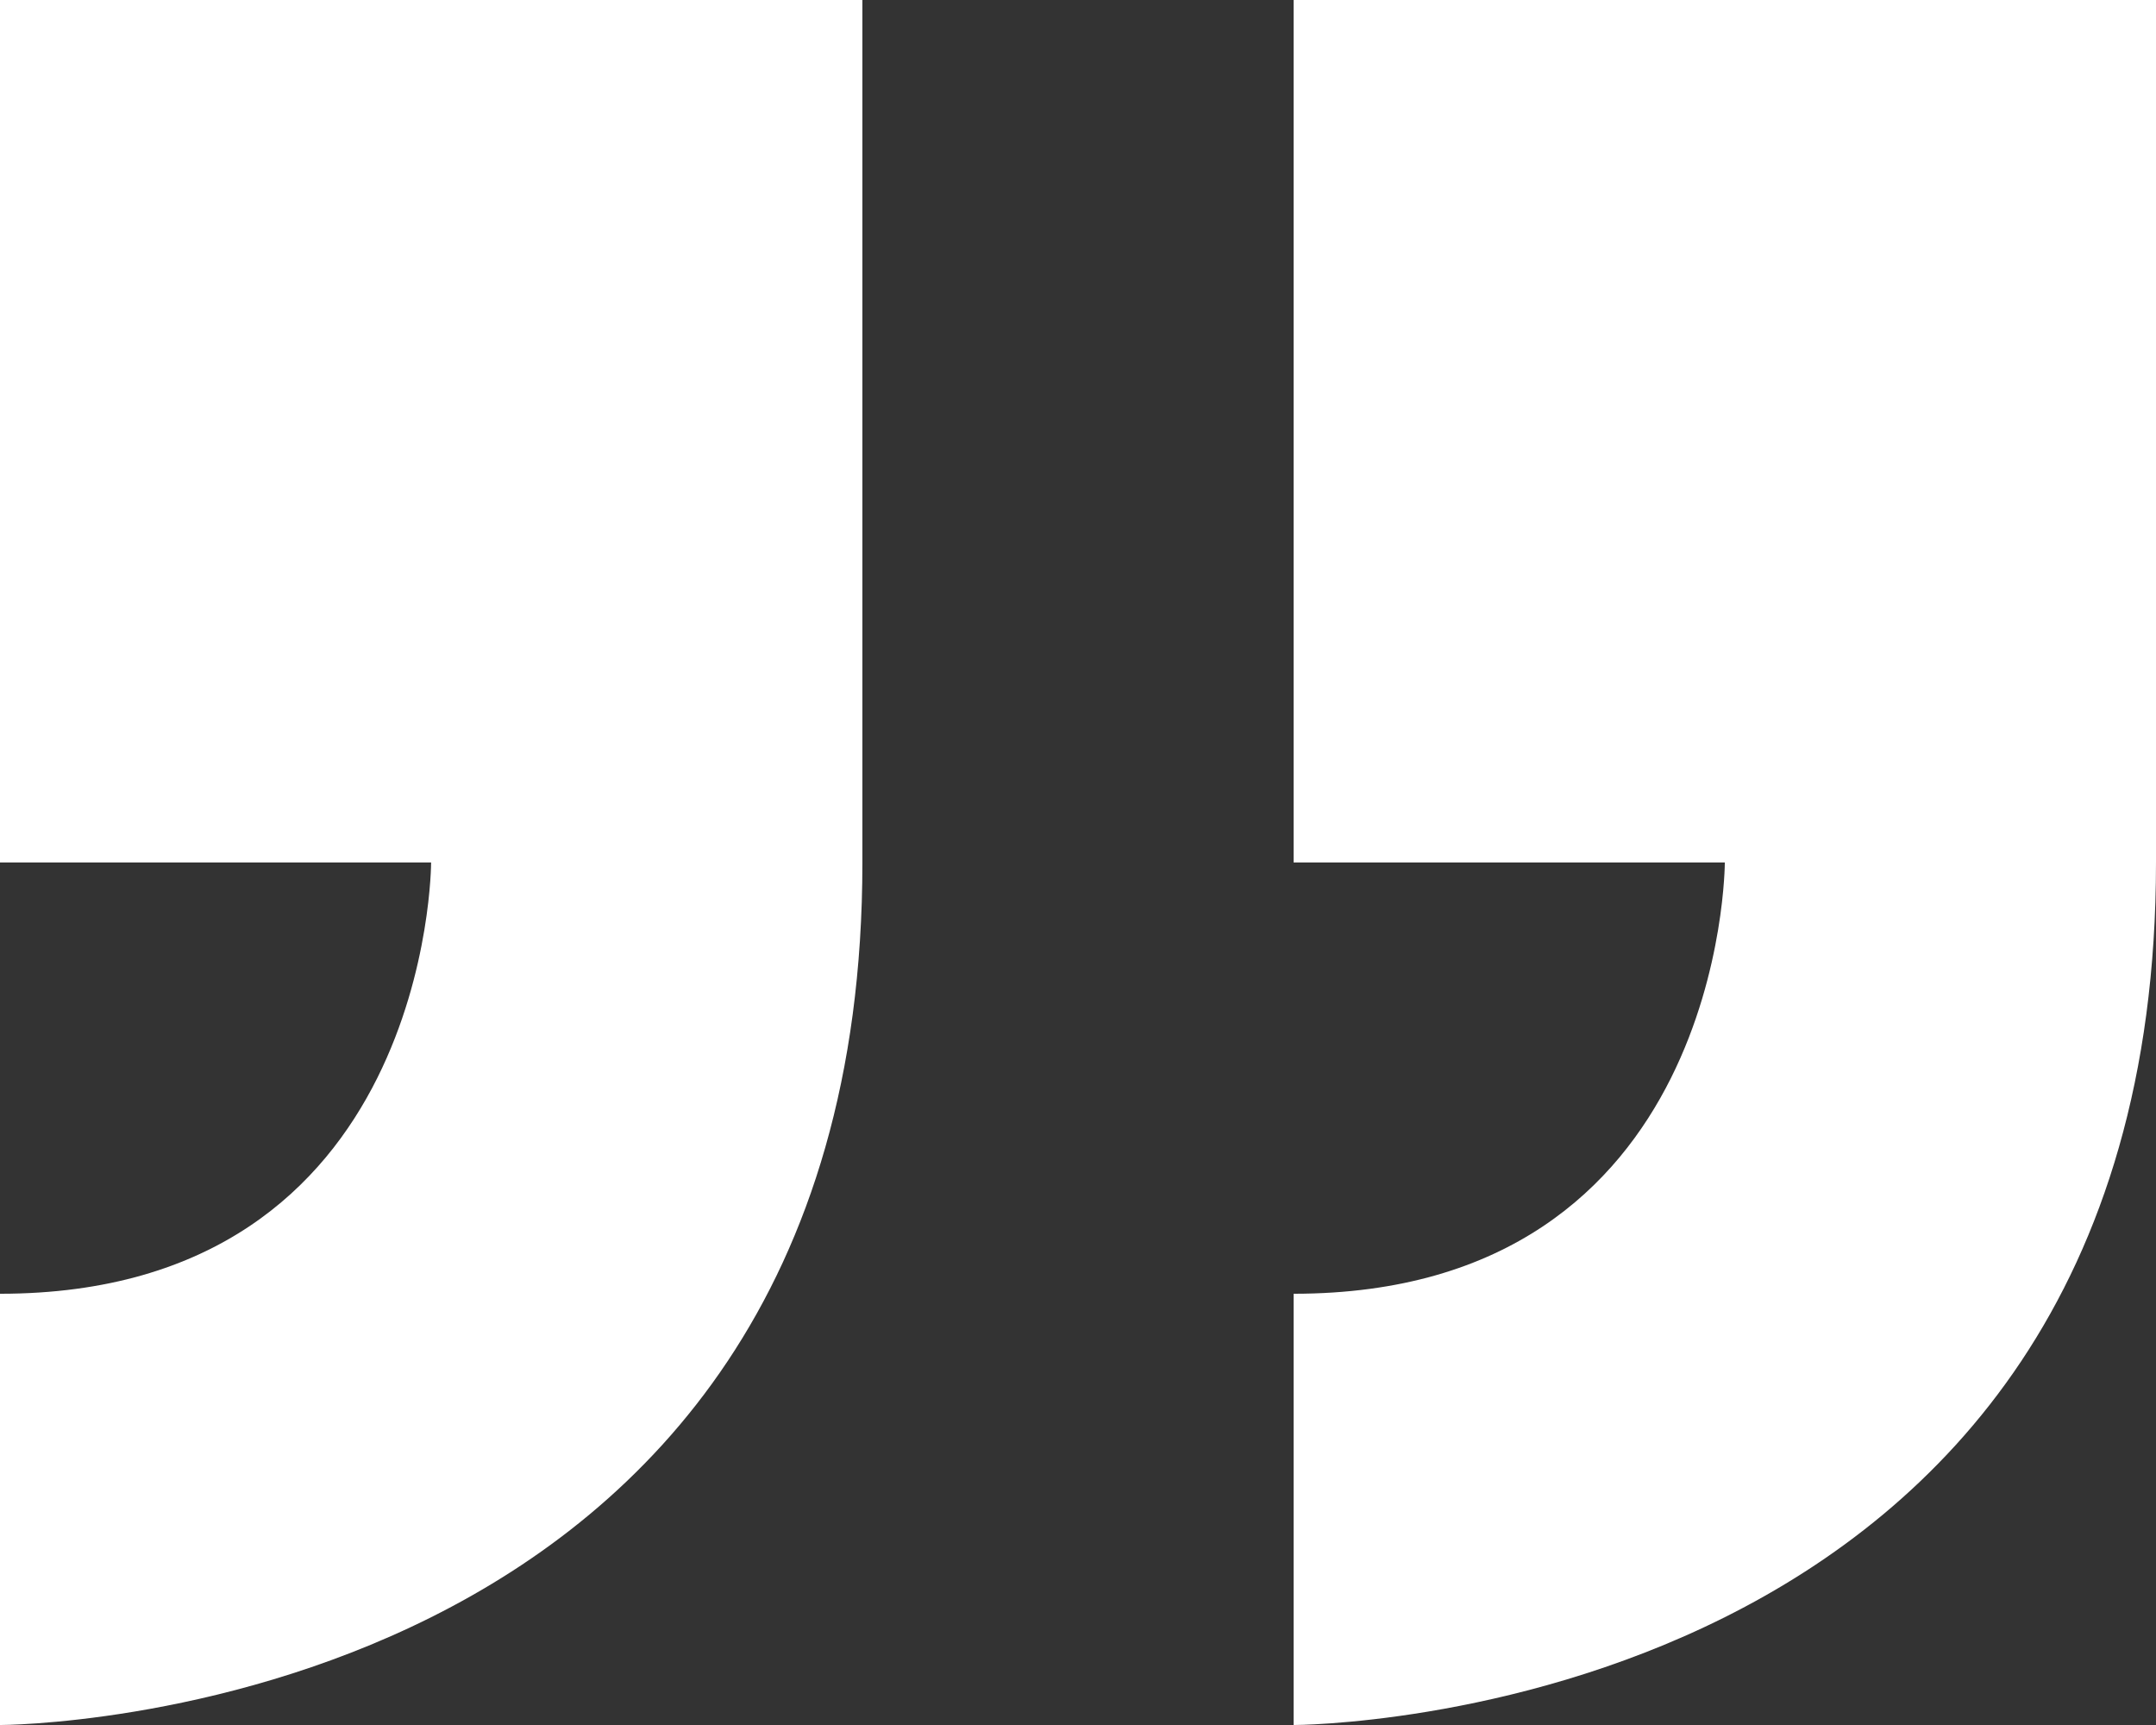 <svg xmlns="http://www.w3.org/2000/svg" width="62.053" height="49.643" viewBox="0 0 62.053 49.643">
  <rect x="0" y="0" width="62.053" height="49.643" fill="#333333" stroke="none"/>
  <path id="Icon_metro-quote" data-name="Icon metro-quote" d="M8.355,34.462V59.283H33.176V34.462H20.765s0-12.411,12.411-12.411V9.64S8.355,9.64,8.355,34.462ZM70.408,22.051V9.64s-24.821,0-24.821,24.821V59.283H70.408V34.462H58S58,22.051,70.408,22.051Z" transform="translate(70.408 59.283) rotate(180)" fill="#fff"/>
</svg>
